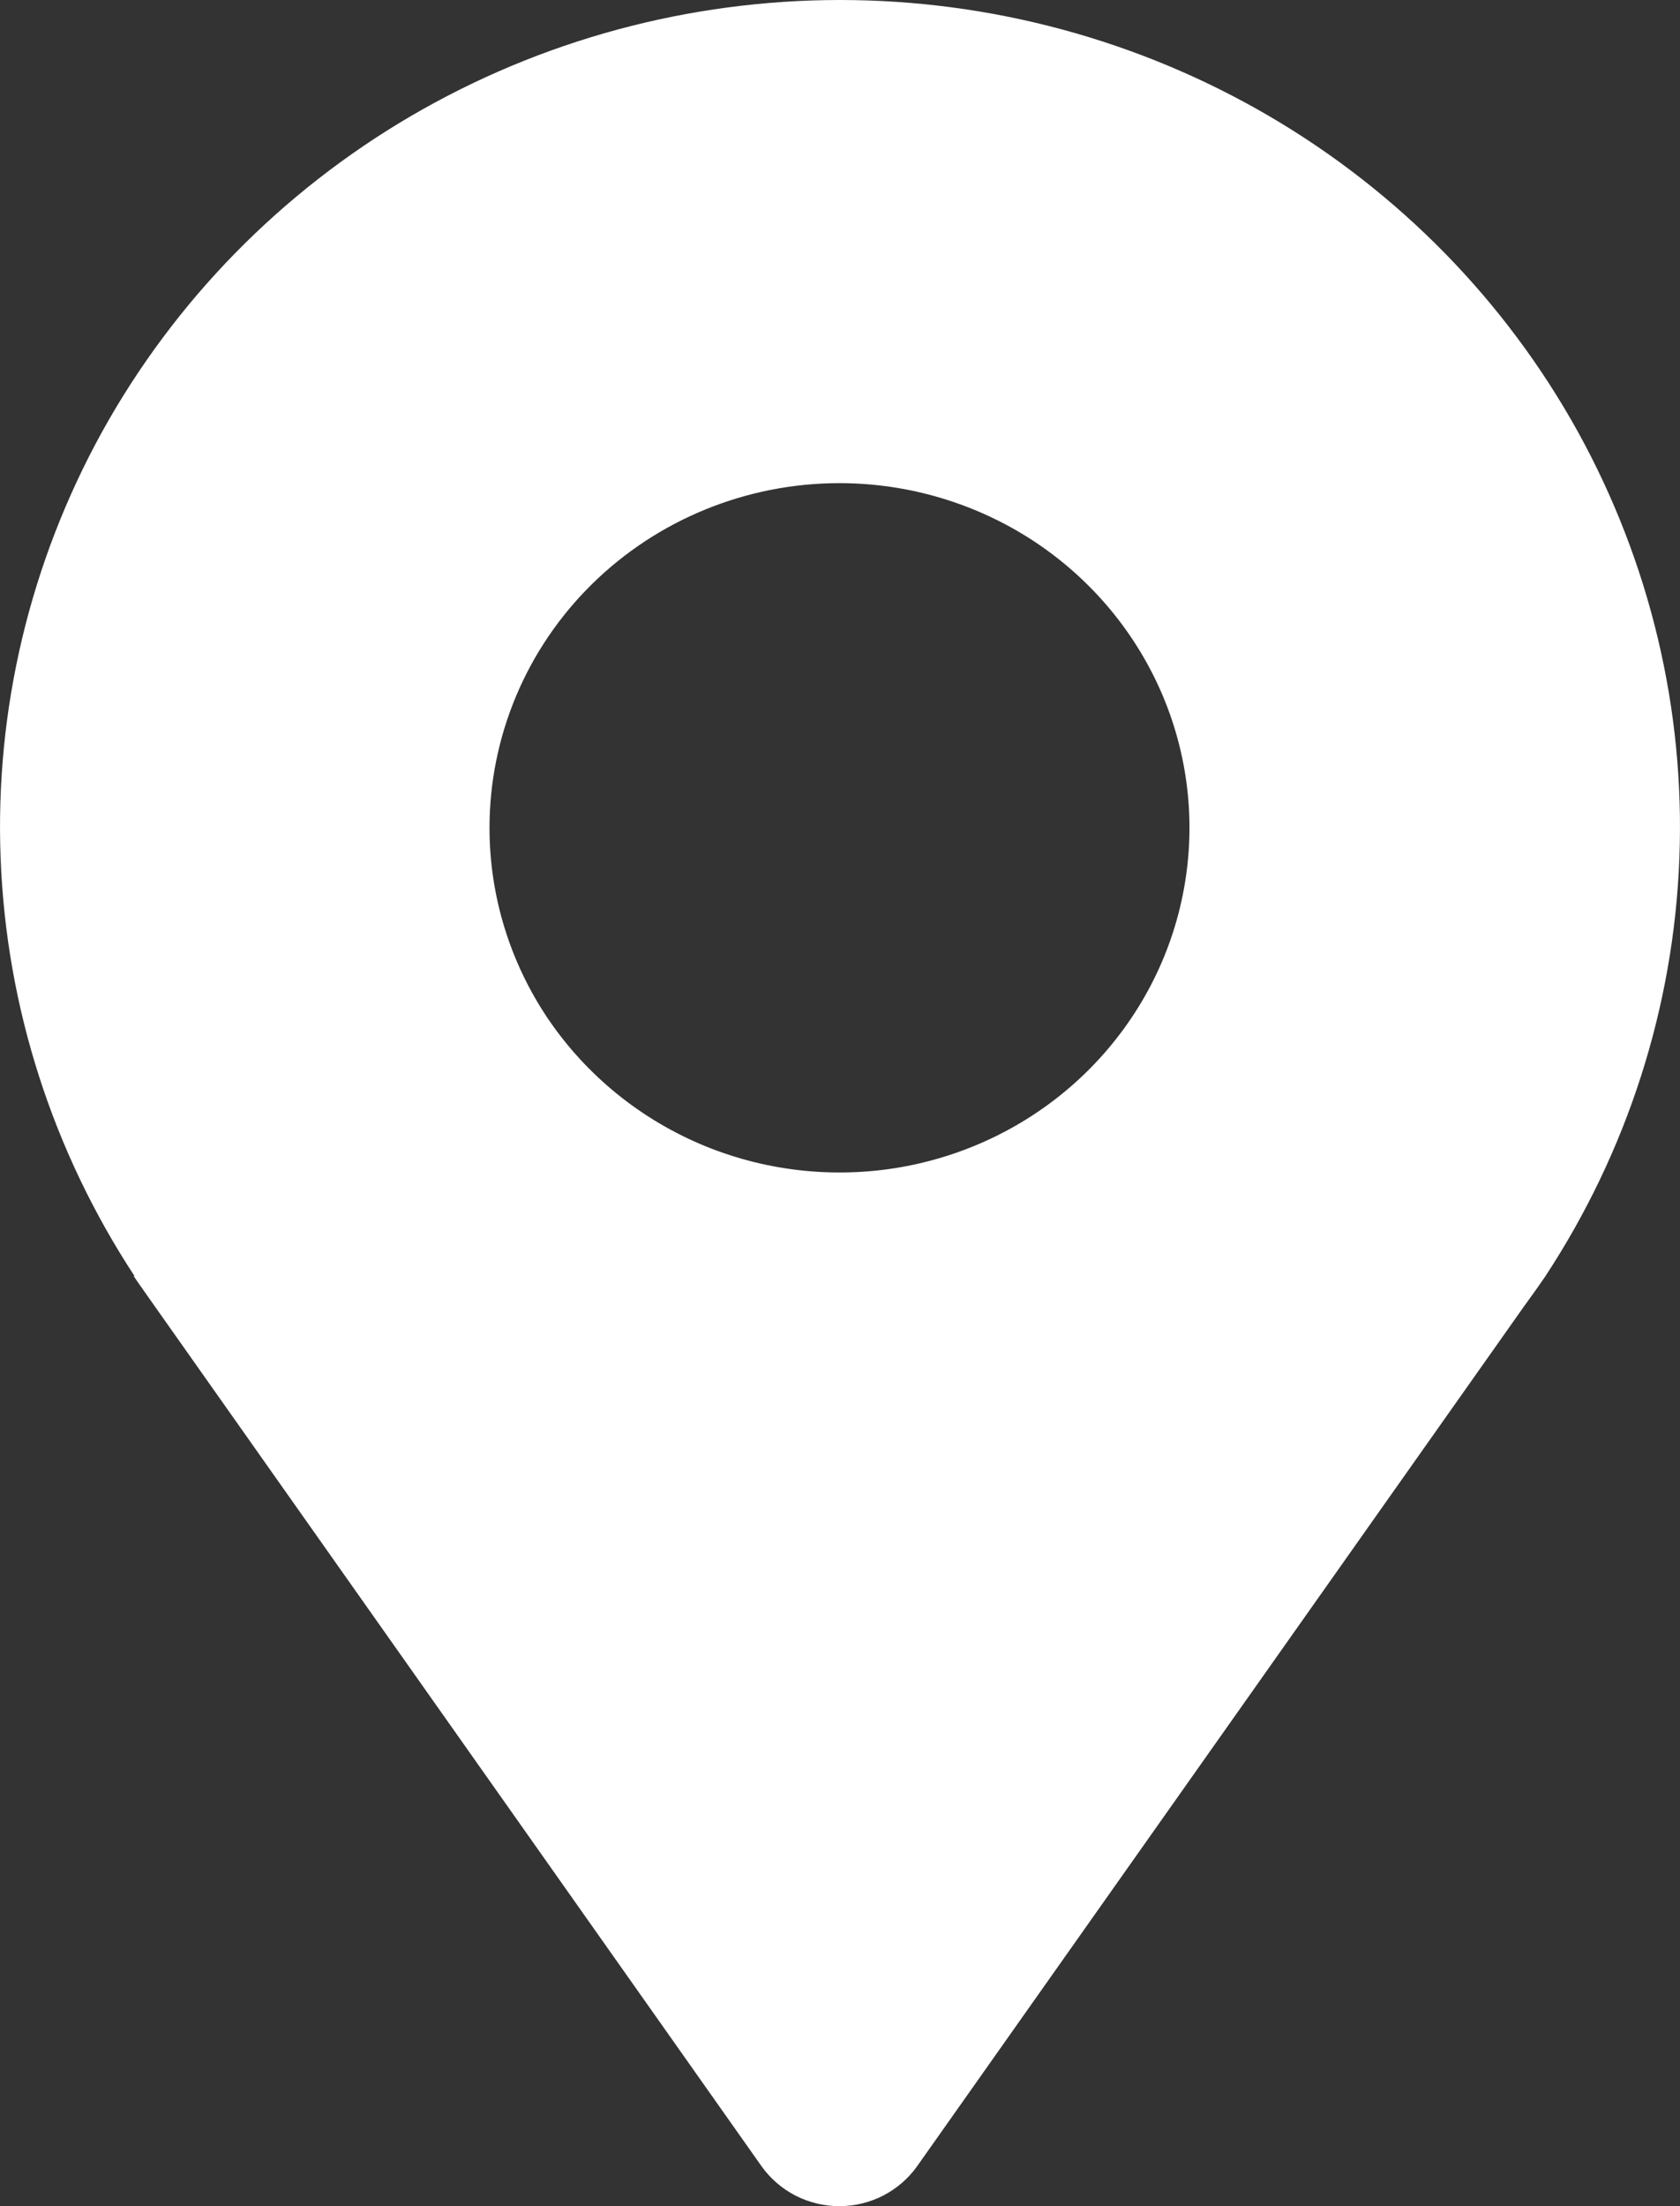 <svg width="16" height="21" viewBox="0 0 16 21" fill="none" xmlns="http://www.w3.org/2000/svg">
<rect x="0" y="0" width="16" height="21" fill="#333333" stroke="none"/>
<path d="M1.272 12.145L1.312 12.204C1.362 12.276 1.412 12.345 1.462 12.417L7.252 20.619C7.335 20.736 7.446 20.832 7.575 20.899C7.704 20.965 7.848 21 7.993 21C8.139 21 8.283 20.965 8.412 20.899C8.541 20.832 8.652 20.736 8.735 20.619L14.518 12.43C14.572 12.355 14.628 12.279 14.682 12.2L14.718 12.148C15.499 10.959 15.94 9.585 15.994 8.17C16.049 6.756 15.714 5.353 15.027 4.109C14.339 2.866 13.323 1.828 12.087 1.105C10.85 0.382 9.438 0 8 0C6.562 0 5.15 0.382 3.913 1.105C2.677 1.828 1.661 2.866 0.973 4.109C0.286 5.353 -0.049 6.756 0.006 8.17C0.06 9.585 0.501 10.959 1.282 12.148L1.272 12.145ZM7.995 4.599C8.654 4.599 9.299 4.792 9.847 5.152C10.395 5.513 10.822 6.025 11.075 6.625C11.327 7.224 11.393 7.884 11.264 8.52C11.136 9.156 10.818 9.741 10.352 10.2C9.886 10.659 9.292 10.971 8.645 11.098C7.999 11.224 7.328 11.159 6.719 10.911C6.11 10.662 5.59 10.242 5.223 9.703C4.857 9.163 4.662 8.529 4.662 7.88C4.662 7.01 5.013 6.175 5.638 5.56C6.263 4.945 7.111 4.599 7.995 4.599Z" fill="white"/>
</svg>
